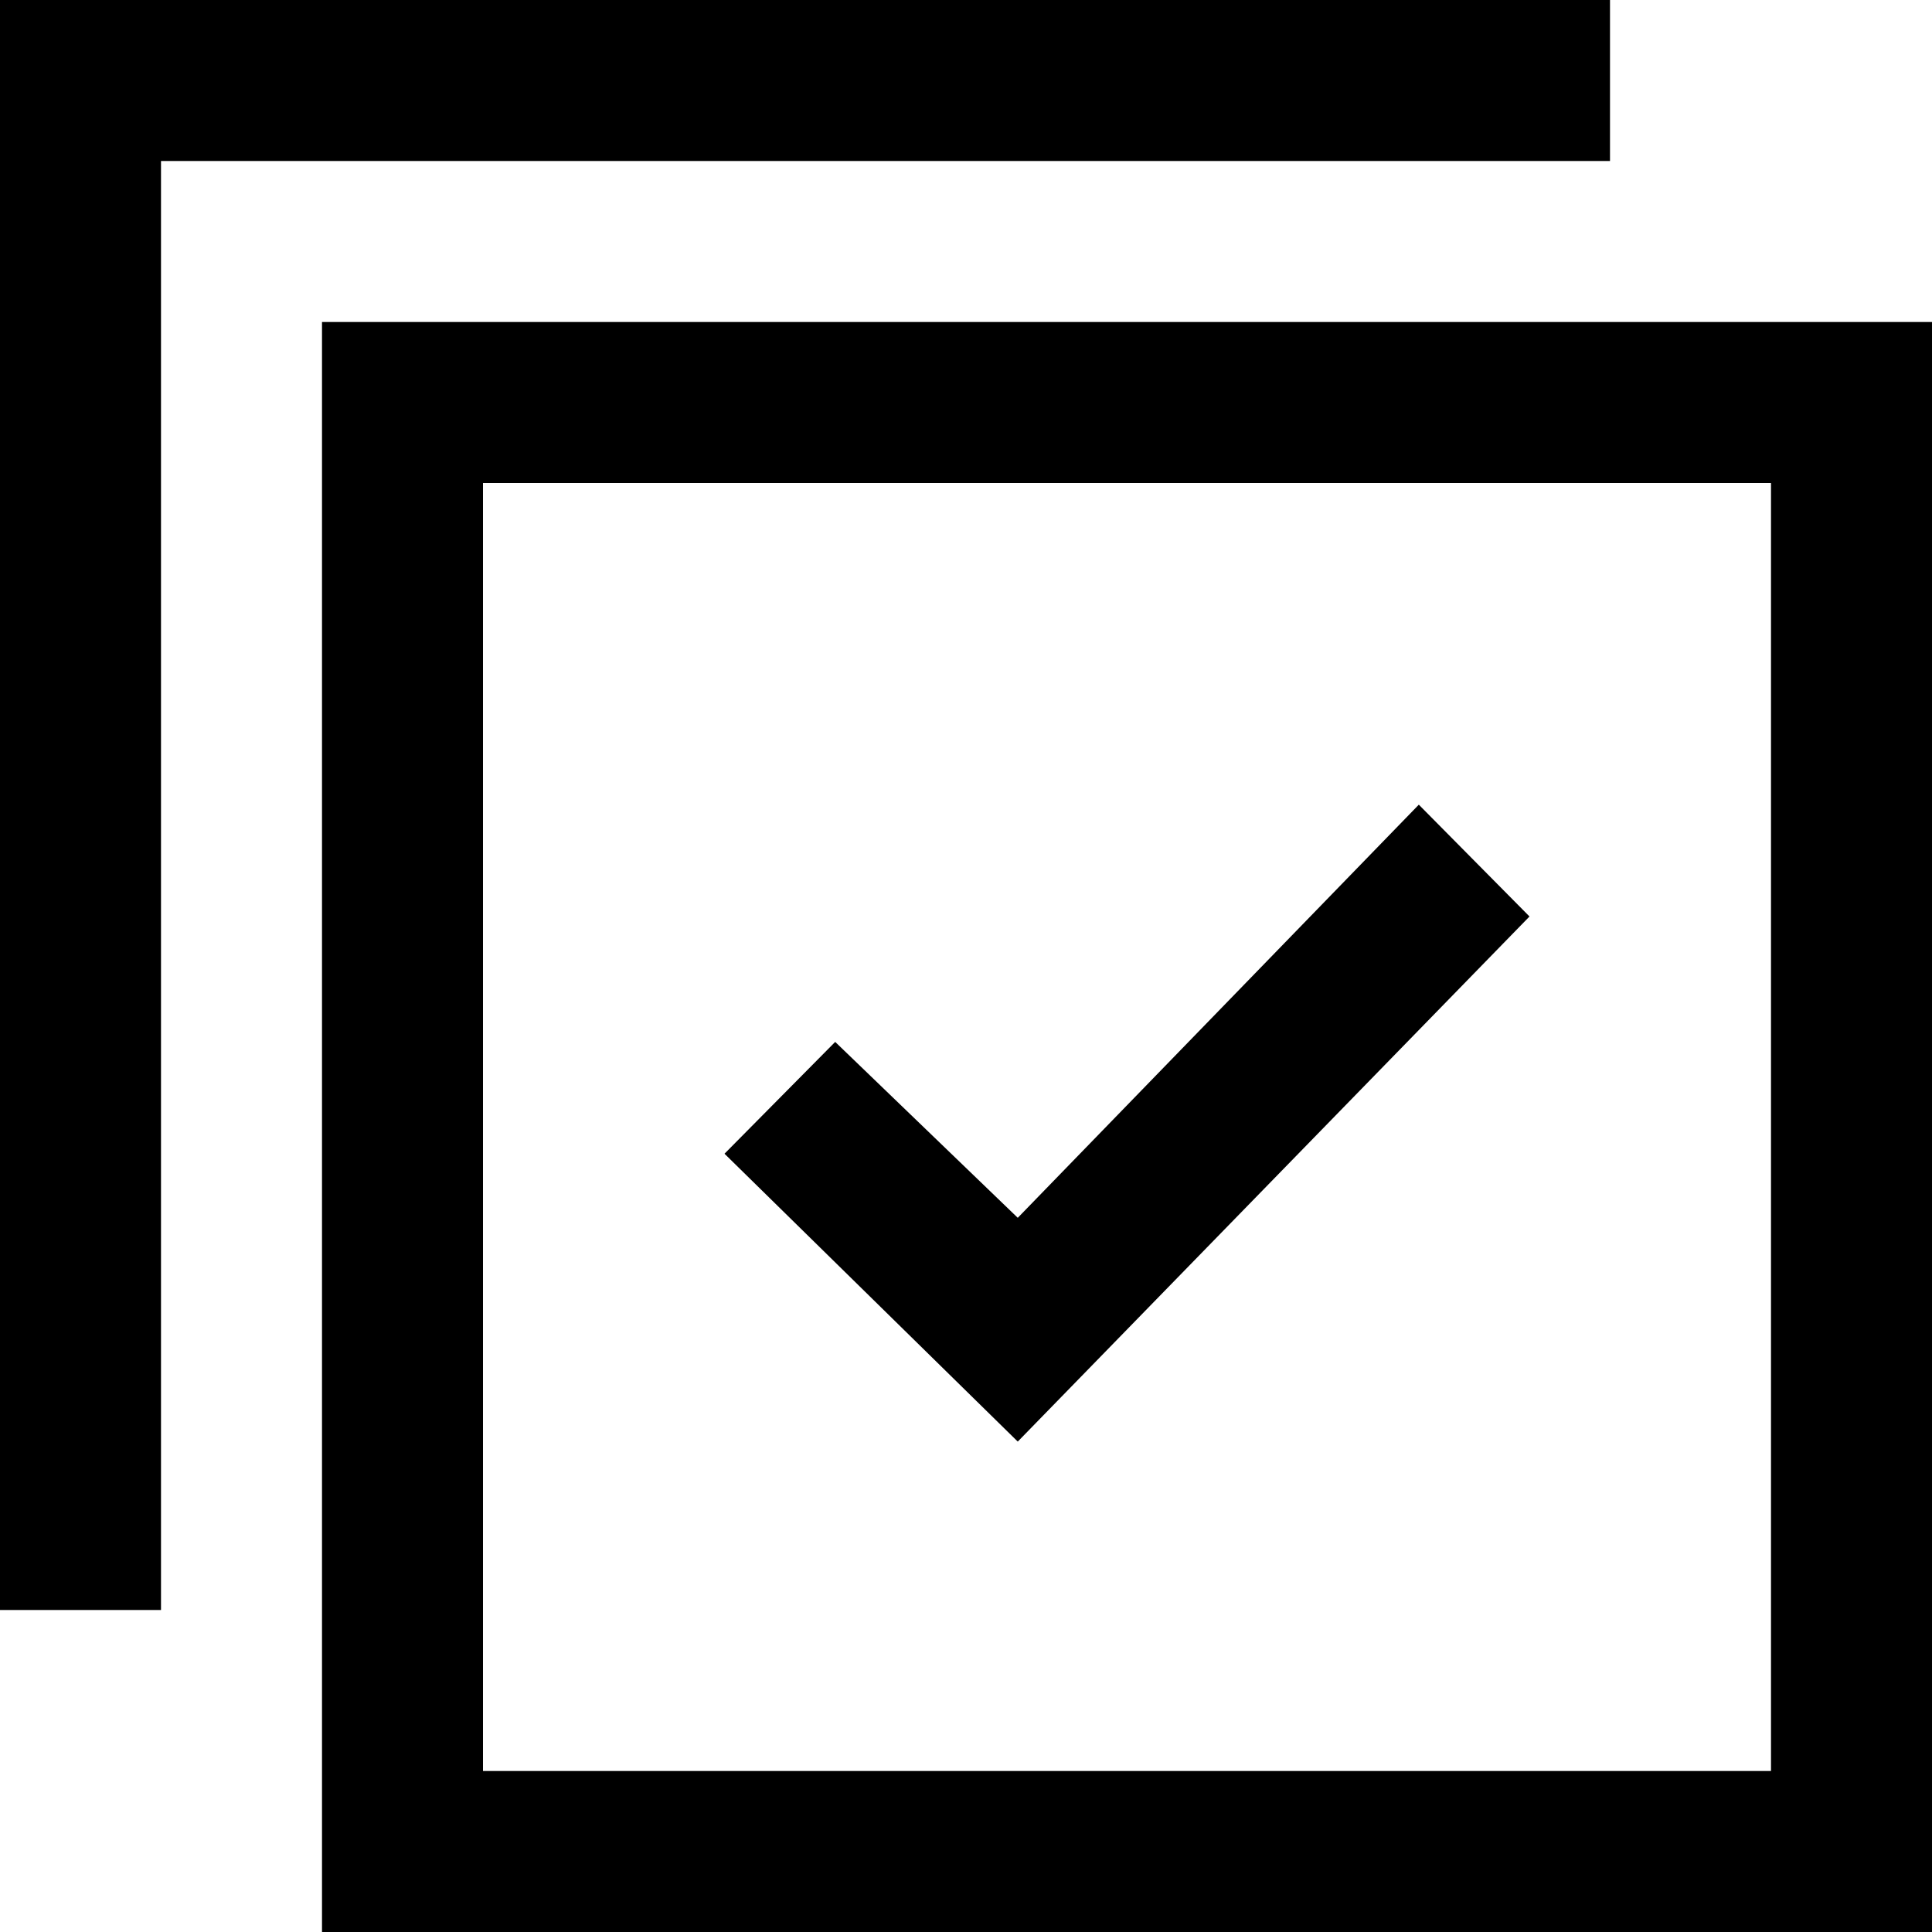 <svg viewBox="0 0 24 24" height="24" width="24" xmlns="http://www.w3.org/2000/svg"><path d="M22 6v16h-16v-16h16zm2-2h-20v20h20v-20zm-24-4v20h2v-18h18v-2h-20zm17.625 9.996l-4.982 5.132-2.268-2.185-1.375 1.389 3.643 3.576 6.357-6.523-1.375-1.389z"></path></svg>